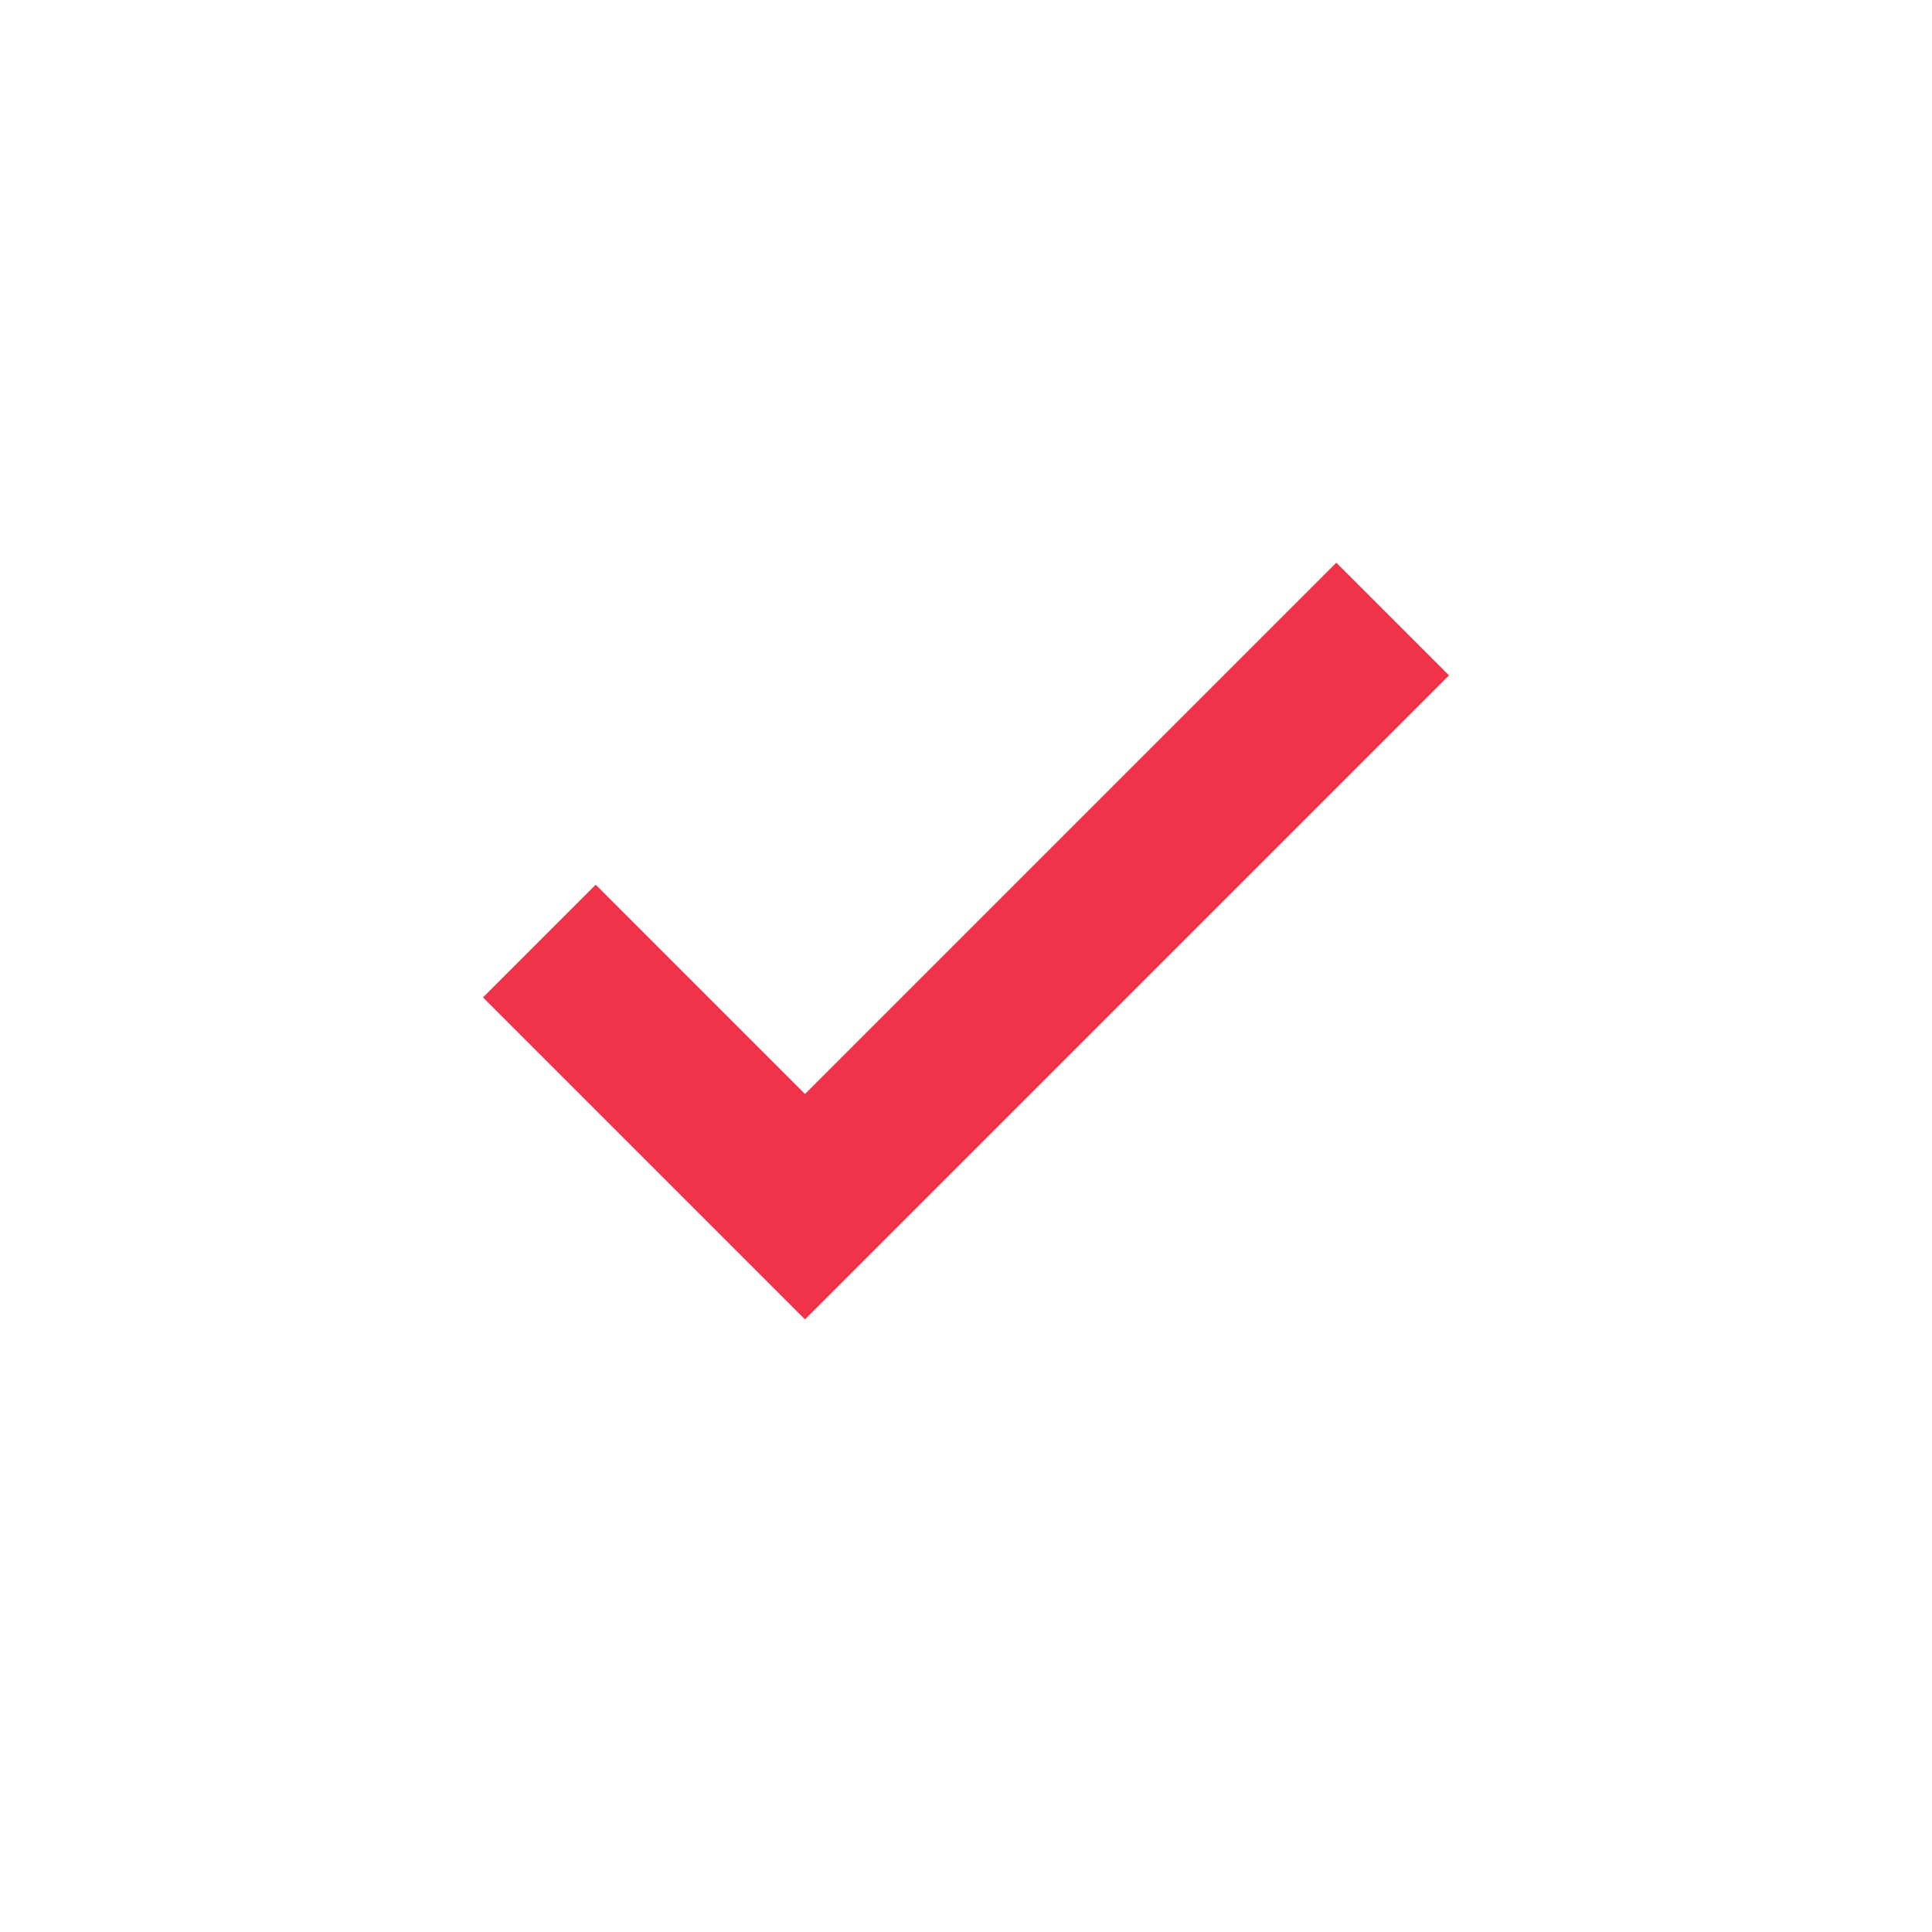 <svg width="24" height="24" viewBox="0 0 24 24" fill="none" xmlns="http://www.w3.org/2000/svg">
<g id="check_small">
<mask id="mask0_1774_1627" style="mask-type:alpha" maskUnits="userSpaceOnUse" x="0" y="-1" width="24" height="25">
<rect id="Bounding box" y="-0.01" width="24" height="24" fill="#D9D9D9"/>
</mask>
<g mask="url(#mask0_1774_1627)">
<path id="check_small_2" d="M10 16.39L6 12.39L7.4 10.99L10 13.59L16.6 6.99L18 8.39L10 16.39Z" fill="#F1334A"/>
</g>
</g>
</svg>
